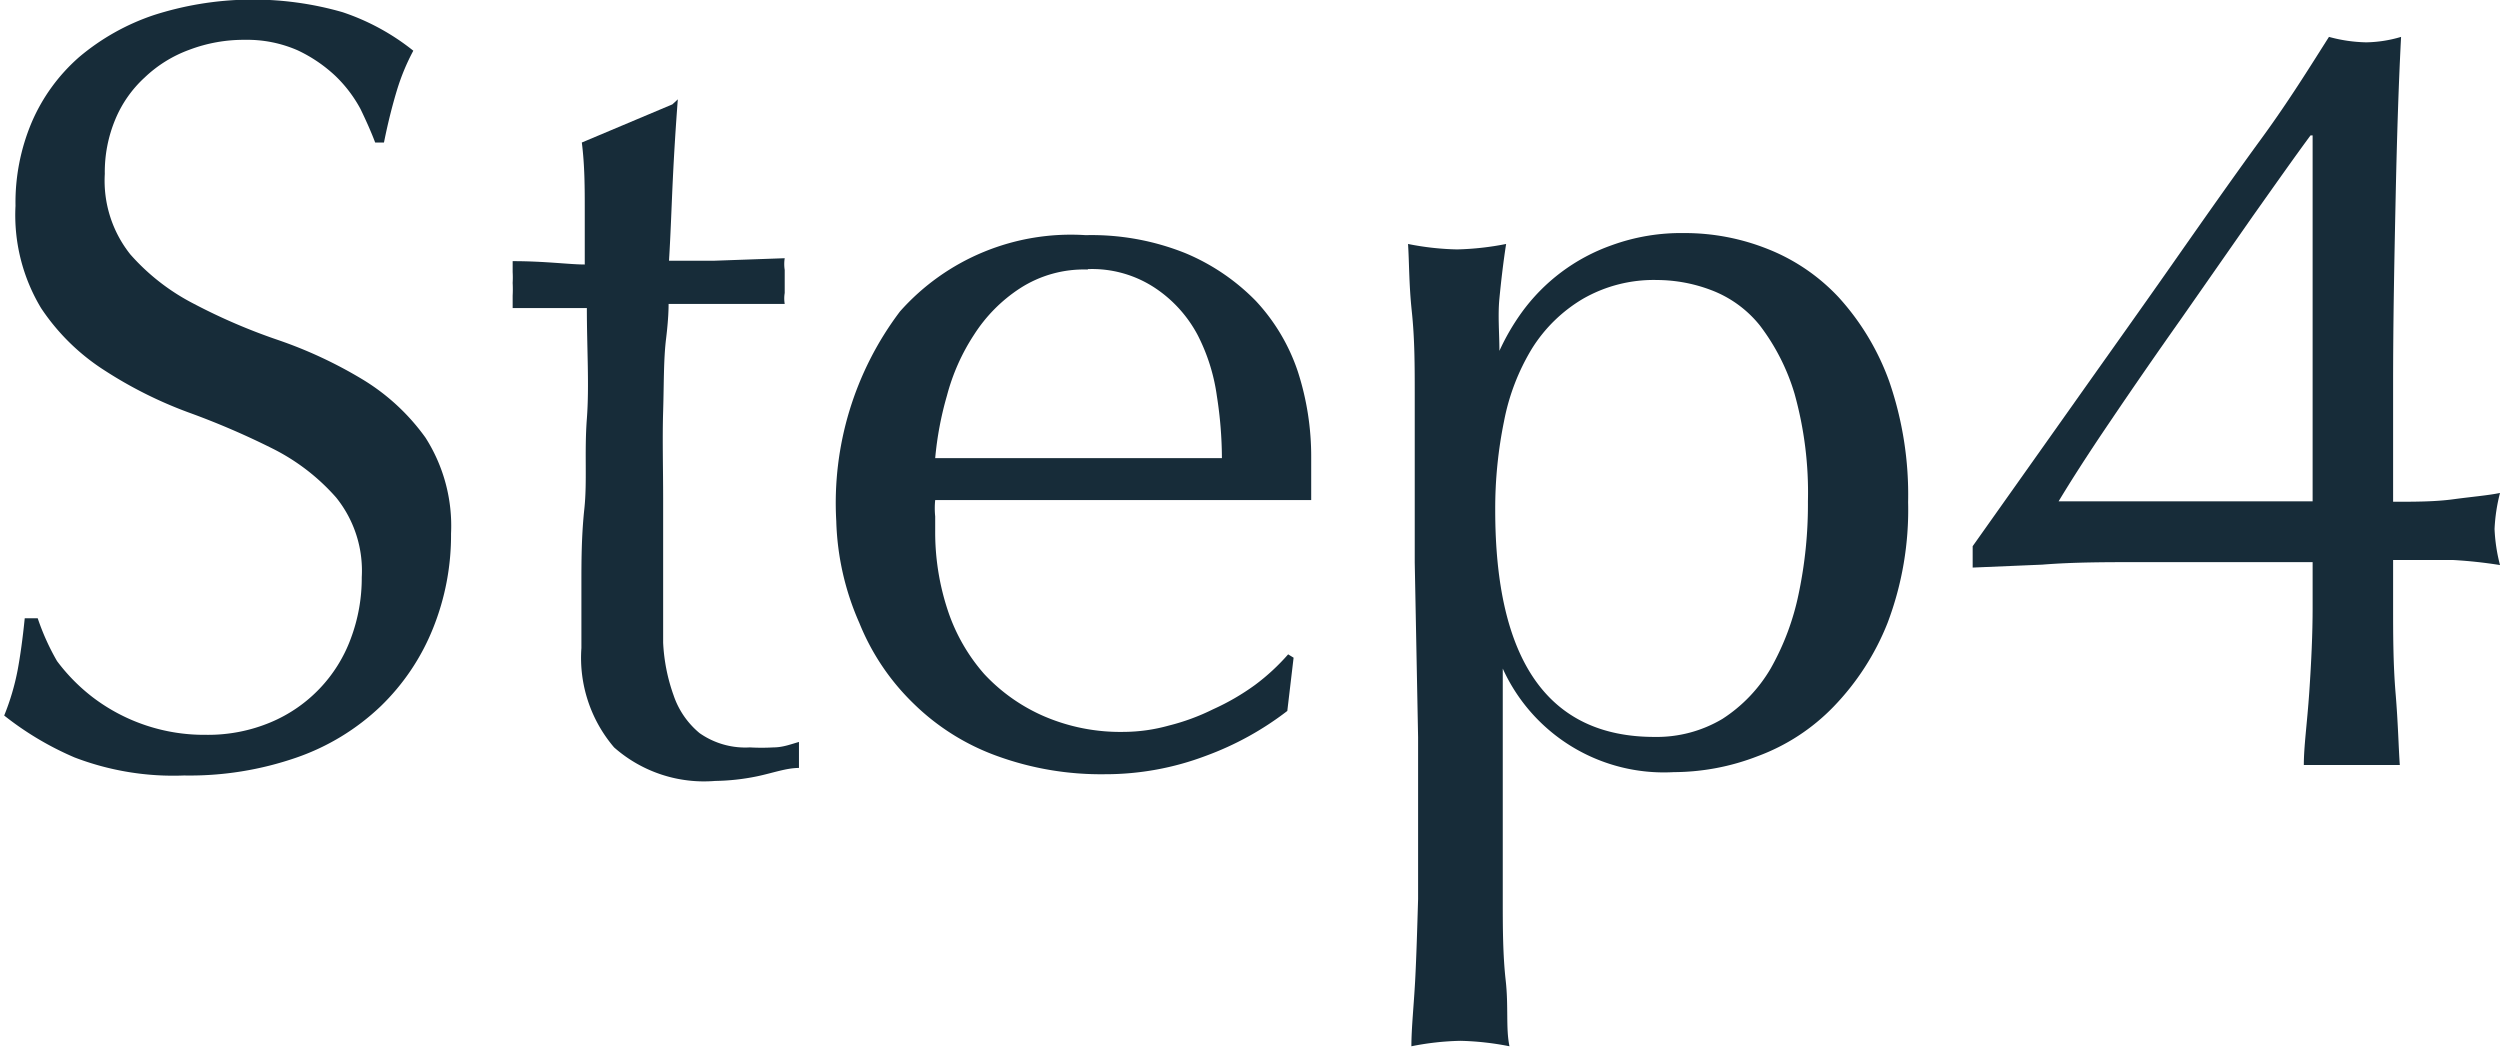 <svg id="レイヤー_1" data-name="レイヤー 1" xmlns="http://www.w3.org/2000/svg" viewBox="0 0 59.64 25.04"><defs><style>.cls-1{isolation:isolate;}.cls-2{fill:#172c39;}</style></defs><g id="Step4" class="cls-1"><g class="cls-1"><path class="cls-2" d="M601.41,1237.8a4.42,4.42,0,0,0,.86.87,4.39,4.39,0,0,0,2.69.89,3.86,3.86,0,0,0,1.55-.3,3.46,3.46,0,0,0,1.91-2,4.11,4.11,0,0,0,.26-1.46,2.78,2.78,0,0,0-.61-1.9,5,5,0,0,0-1.52-1.17,18.64,18.64,0,0,0-2-.86,10.06,10.06,0,0,1-2-1,5.14,5.14,0,0,1-1.52-1.49,4.3,4.3,0,0,1-.61-2.44,4.91,4.91,0,0,1,.39-2,4.34,4.34,0,0,1,1.13-1.55,5.44,5.44,0,0,1,1.78-1,7.74,7.74,0,0,1,4.5-.07,5.47,5.47,0,0,1,1.69.92,5.17,5.17,0,0,0-.39.94c-.1.33-.21.75-.31,1.25H609c-.09-.24-.21-.51-.35-.8a3.18,3.18,0,0,0-.6-.79,3.47,3.47,0,0,0-.9-.61,3,3,0,0,0-1.25-.25,3.67,3.67,0,0,0-1.34.24,3.06,3.06,0,0,0-1.06.66,2.82,2.82,0,0,0-.7,1,3.27,3.27,0,0,0-.25,1.3,2.82,2.82,0,0,0,.61,1.92,5.16,5.16,0,0,0,1.52,1.18,14,14,0,0,0,2,.86,10.49,10.49,0,0,1,2,.93,5.08,5.08,0,0,1,1.52,1.4,3.91,3.91,0,0,1,.61,2.29,5.94,5.94,0,0,1-.43,2.26,5.35,5.35,0,0,1-1.25,1.86,5.52,5.52,0,0,1-2,1.22,7.79,7.79,0,0,1-2.69.43,6.58,6.58,0,0,1-2.61-.43,7.36,7.36,0,0,1-1.68-1,5.77,5.77,0,0,0,.32-1.08c.06-.32.12-.74.17-1.24h.31A5.6,5.6,0,0,0,601.41,1237.8Z" transform="translate(-600.05 -1222.03)"/><path class="cls-2" d="M616.22,1224.4c-.05.66-.09,1.3-.12,1.93s-.05,1.27-.09,1.92l1.07,0,1.69-.06a.9.9,0,0,0,0,.28v.55a.79.79,0,0,0,0,.26l-.7,0H616c0,.07,0,.34-.06.83s-.05,1.06-.07,1.73,0,1.36,0,2.09,0,1.38,0,2,0,1,0,1.43a4.33,4.33,0,0,0,.25,1.26,2,2,0,0,0,.62.9,1.9,1.9,0,0,0,1.2.34,4.93,4.93,0,0,0,.56,0c.23,0,.43-.08.61-.13v.62c-.3,0-.62.12-1,.2a5.31,5.31,0,0,1-1,.11,3.24,3.24,0,0,1-2.41-.8,3.29,3.29,0,0,1-.78-2.37c0-.47,0-1,0-1.52s0-1.15.07-1.8,0-1.36.06-2.15,0-1.67,0-2.64h-1.28l-.49,0c0-.1,0-.2,0-.3a2.81,2.81,0,0,0,0-.3,2.35,2.35,0,0,0,0-.26c0-.08,0-.17,0-.26.78,0,1.35.08,1.72.08,0-.35,0-.78,0-1.3s0-1.06-.07-1.61l2.16-.91Z" transform="translate(-600.05 -1222.03)"/><path class="cls-2" d="M620,1234.46a7.58,7.58,0,0,1,1.52-5,5.45,5.45,0,0,1,4.43-1.82,6,6,0,0,1,2.38.43,5.09,5.09,0,0,1,1.68,1.14,4.61,4.61,0,0,1,1,1.68,6.58,6.58,0,0,1,.32,2.06c0,.17,0,.34,0,.5s0,.34,0,.51l-2.78,0c-.92,0-1.85,0-2.78,0q-.86,0-1.71,0l-1.7,0a1.92,1.92,0,0,0,0,.39v.34a5.91,5.91,0,0,0,.3,1.9,4.38,4.38,0,0,0,.87,1.52,4.27,4.27,0,0,0,1.41,1,4.6,4.6,0,0,0,1.92.38,4.06,4.06,0,0,0,1.07-.15,5.2,5.2,0,0,0,1.06-.39,5.62,5.62,0,0,0,1-.58,5.06,5.06,0,0,0,.79-.73l.13.08-.15,1.27a7.27,7.27,0,0,1-1.94,1.07,6.77,6.77,0,0,1-2.41.44,7.24,7.24,0,0,1-2.56-.43,5.51,5.51,0,0,1-2-1.25,5.57,5.57,0,0,1-1.3-1.93A6.43,6.43,0,0,1,620,1234.46Zm6-6a2.81,2.81,0,0,0-1.62.45,3.69,3.69,0,0,0-1.09,1.1,4.94,4.94,0,0,0-.65,1.46,7.9,7.9,0,0,0-.28,1.49l1.68,0,1.7,0,1.74,0,1.72,0a9.72,9.72,0,0,0-.12-1.48,4.53,4.53,0,0,0-.46-1.46,3.08,3.08,0,0,0-1-1.11A2.72,2.72,0,0,0,626,1228.45Z" transform="translate(-600.05 -1222.03)"/><path class="cls-2" d="M633.8,1235.45c0-.59,0-1.23,0-1.93l0-2.06c0-.69,0-1.34-.07-2s-.06-1.16-.09-1.61a6.56,6.56,0,0,0,1.17.13,6.75,6.75,0,0,0,1.17-.13c-.07.45-.12.89-.16,1.3s0,.83,0,1.25h0a5.4,5.4,0,0,1,.52-.9,4.5,4.5,0,0,1,2.16-1.62,4.84,4.84,0,0,1,1.72-.29,5.33,5.33,0,0,1,2,.38,4.65,4.65,0,0,1,1.7,1.16,6,6,0,0,1,1.2,2,8.29,8.29,0,0,1,.45,2.88,7.62,7.62,0,0,1-.49,2.88,6.1,6.1,0,0,1-1.29,2,4.85,4.85,0,0,1-1.81,1.18,5.57,5.57,0,0,1-2,.38,4.22,4.22,0,0,1-4.08-2.47h0v1.64c0,.55,0,1.17,0,1.86s0,1.36,0,2,0,1.32.07,1.94,0,1.14.09,1.57a6.75,6.75,0,0,0-1.17-.13,6.56,6.56,0,0,0-1.17.13c0-.43.06-1,.09-1.57s.05-1.26.07-1.94l0-2c0-.69,0-1.31,0-1.86Zm9.38-1.46a8.76,8.76,0,0,0-.32-2.57,5.07,5.07,0,0,0-.83-1.63,2.72,2.72,0,0,0-1.16-.84,3.66,3.66,0,0,0-1.28-.24,3.39,3.39,0,0,0-1.78.45,3.59,3.59,0,0,0-1.21,1.18,5.22,5.22,0,0,0-.67,1.74,10.37,10.37,0,0,0-.21,2.12c0,3.6,1.27,5.41,3.8,5.41a3.06,3.06,0,0,0,1.62-.43,3.58,3.58,0,0,0,1.15-1.2,6.11,6.11,0,0,0,.67-1.79A10.32,10.32,0,0,0,643.18,1234Z" transform="translate(-600.05 -1222.03)"/><path class="cls-2" d="M647.11,1235.06l2.38-3.36c.82-1.16,1.62-2.28,2.39-3.38s1.48-2.11,2.13-3,1.18-1.75,1.6-2.41a3.6,3.6,0,0,0,.89.13,3.07,3.07,0,0,0,.83-.13c-.06,1.15-.1,2.43-.13,3.86s-.06,2.9-.06,4.41V1234c.51,0,1,0,1.44-.06s.82-.09,1.11-.15a4.18,4.18,0,0,0-.13.86,4.08,4.08,0,0,0,.13.86,11.09,11.09,0,0,0-1.11-.12c-.46,0-.93,0-1.44,0v1.1c0,.67,0,1.37.06,2.09s.07,1.29.1,1.7c-.35,0-.73,0-1.14,0s-.8,0-1.15,0c0-.45.08-1,.13-1.74s.08-1.4.08-2v-1.1l-1.73,0-2.36,0c-.83,0-1.61,0-2.36.06l-1.66.07Zm8.06-9.8c-.37.5-.82,1.14-1.38,1.93l-1.71,2.45q-.89,1.26-1.68,2.43c-.53.78-.94,1.42-1.24,1.92h6.06v-8.73Z" transform="translate(-600.05 -1222.03)"/></g></g></svg>